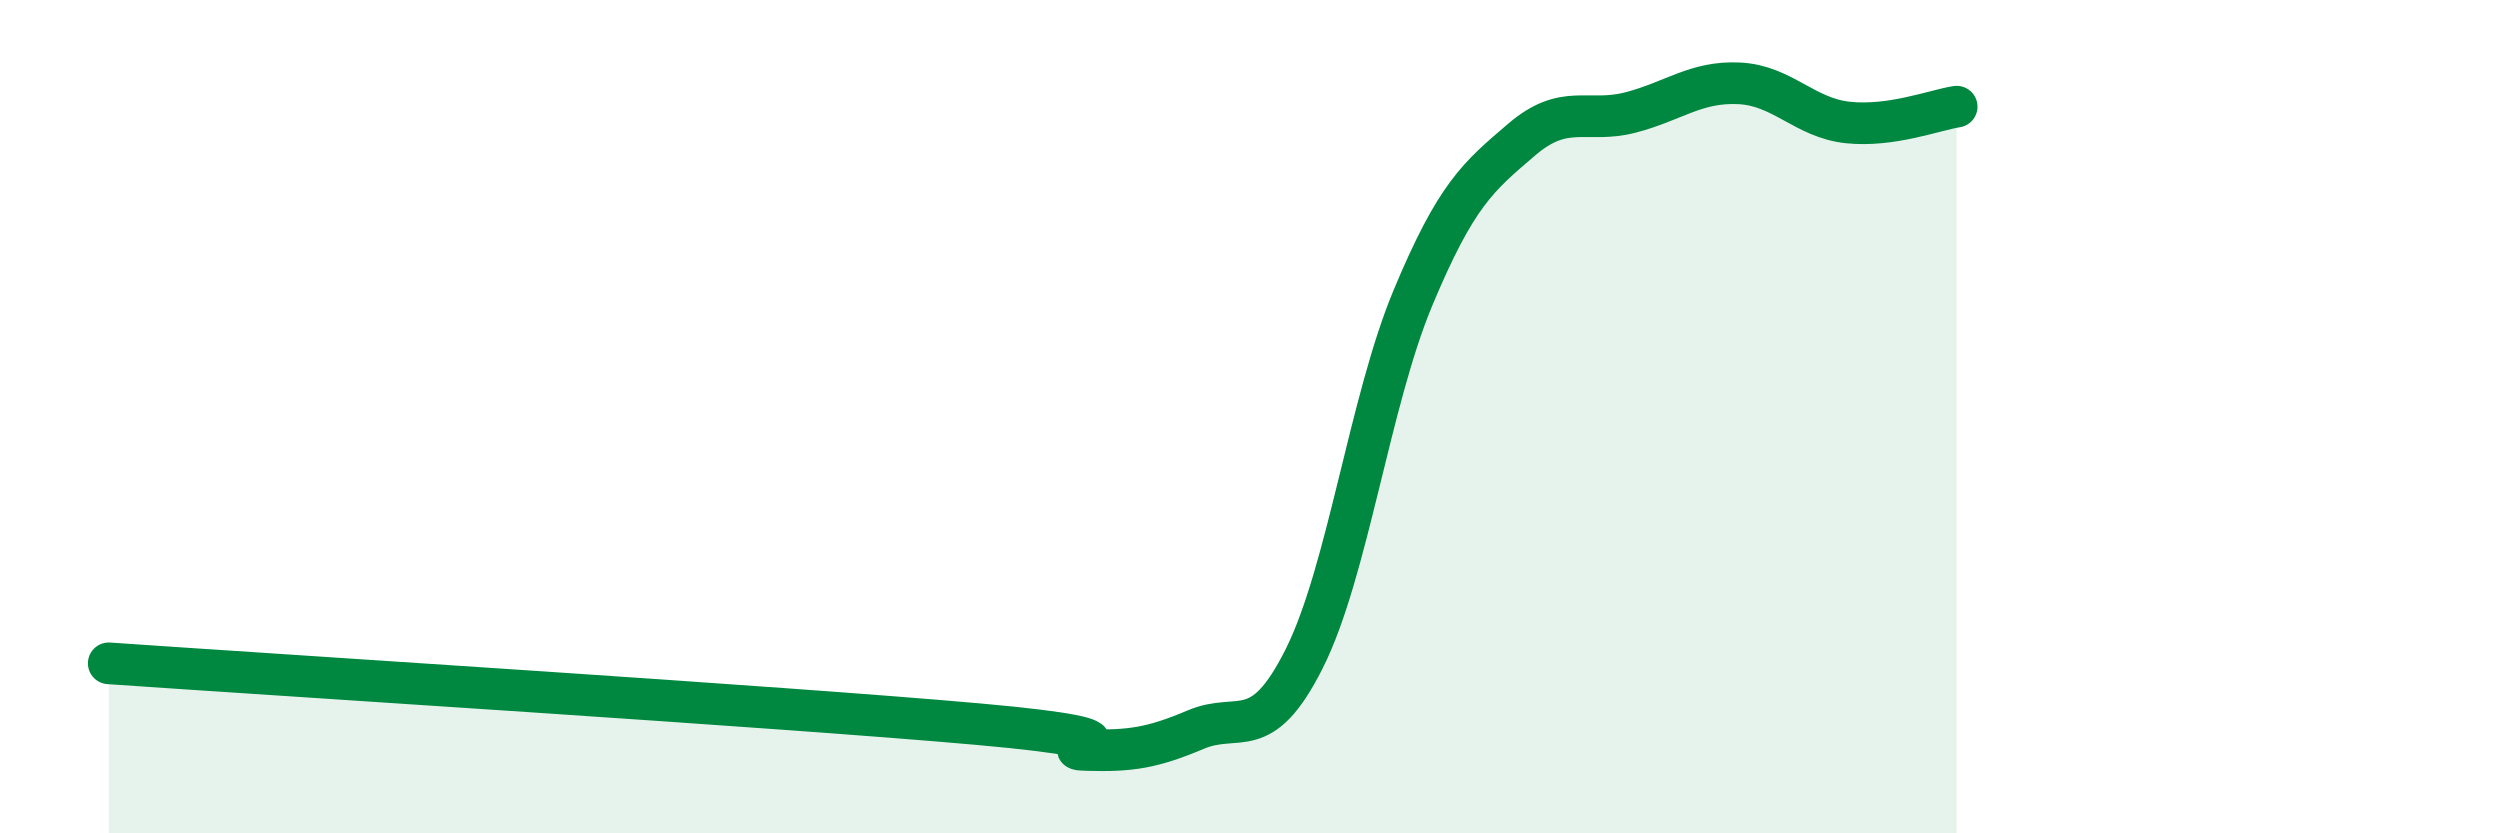 
    <svg width="60" height="20" viewBox="0 0 60 20" xmlns="http://www.w3.org/2000/svg">
      <path
        d="M 2.61,15.92 C 6.78,16.21 18.78,16.96 23.48,17.38 C 28.18,17.8 25.05,17.97 26.09,18 C 27.13,18.03 27.66,17.95 28.7,17.51 C 29.74,17.07 30.26,17.88 31.3,15.81 C 32.34,13.74 32.87,9.64 33.91,7.15 C 34.95,4.66 35.48,4.24 36.52,3.35 C 37.56,2.46 38.09,2.97 39.13,2.7 C 40.17,2.43 40.7,1.95 41.74,2 C 42.78,2.05 43.31,2.83 44.35,2.94 C 45.39,3.05 46.44,2.64 46.96,2.56L46.96 20L2.61 20Z"
        fill="#008740"
        opacity="0.1"
        stroke-linecap="round"
        stroke-linejoin="round"
      />
      <path
        d="M 2.61,15.92 C 6.78,16.21 18.78,16.96 23.48,17.38 C 28.18,17.8 25.05,17.97 26.09,18 C 27.13,18.03 27.66,17.95 28.7,17.51 C 29.74,17.07 30.26,17.88 31.3,15.81 C 32.34,13.74 32.87,9.64 33.91,7.15 C 34.95,4.66 35.48,4.24 36.52,3.35 C 37.56,2.46 38.09,2.97 39.13,2.7 C 40.17,2.43 40.7,1.95 41.74,2 C 42.78,2.05 43.31,2.83 44.35,2.94 C 45.39,3.05 46.44,2.64 46.96,2.56"
        stroke="#008740"
        stroke-width="1"
        fill="none"
        stroke-linecap="round"
        stroke-linejoin="round"
      />
    </svg>
  